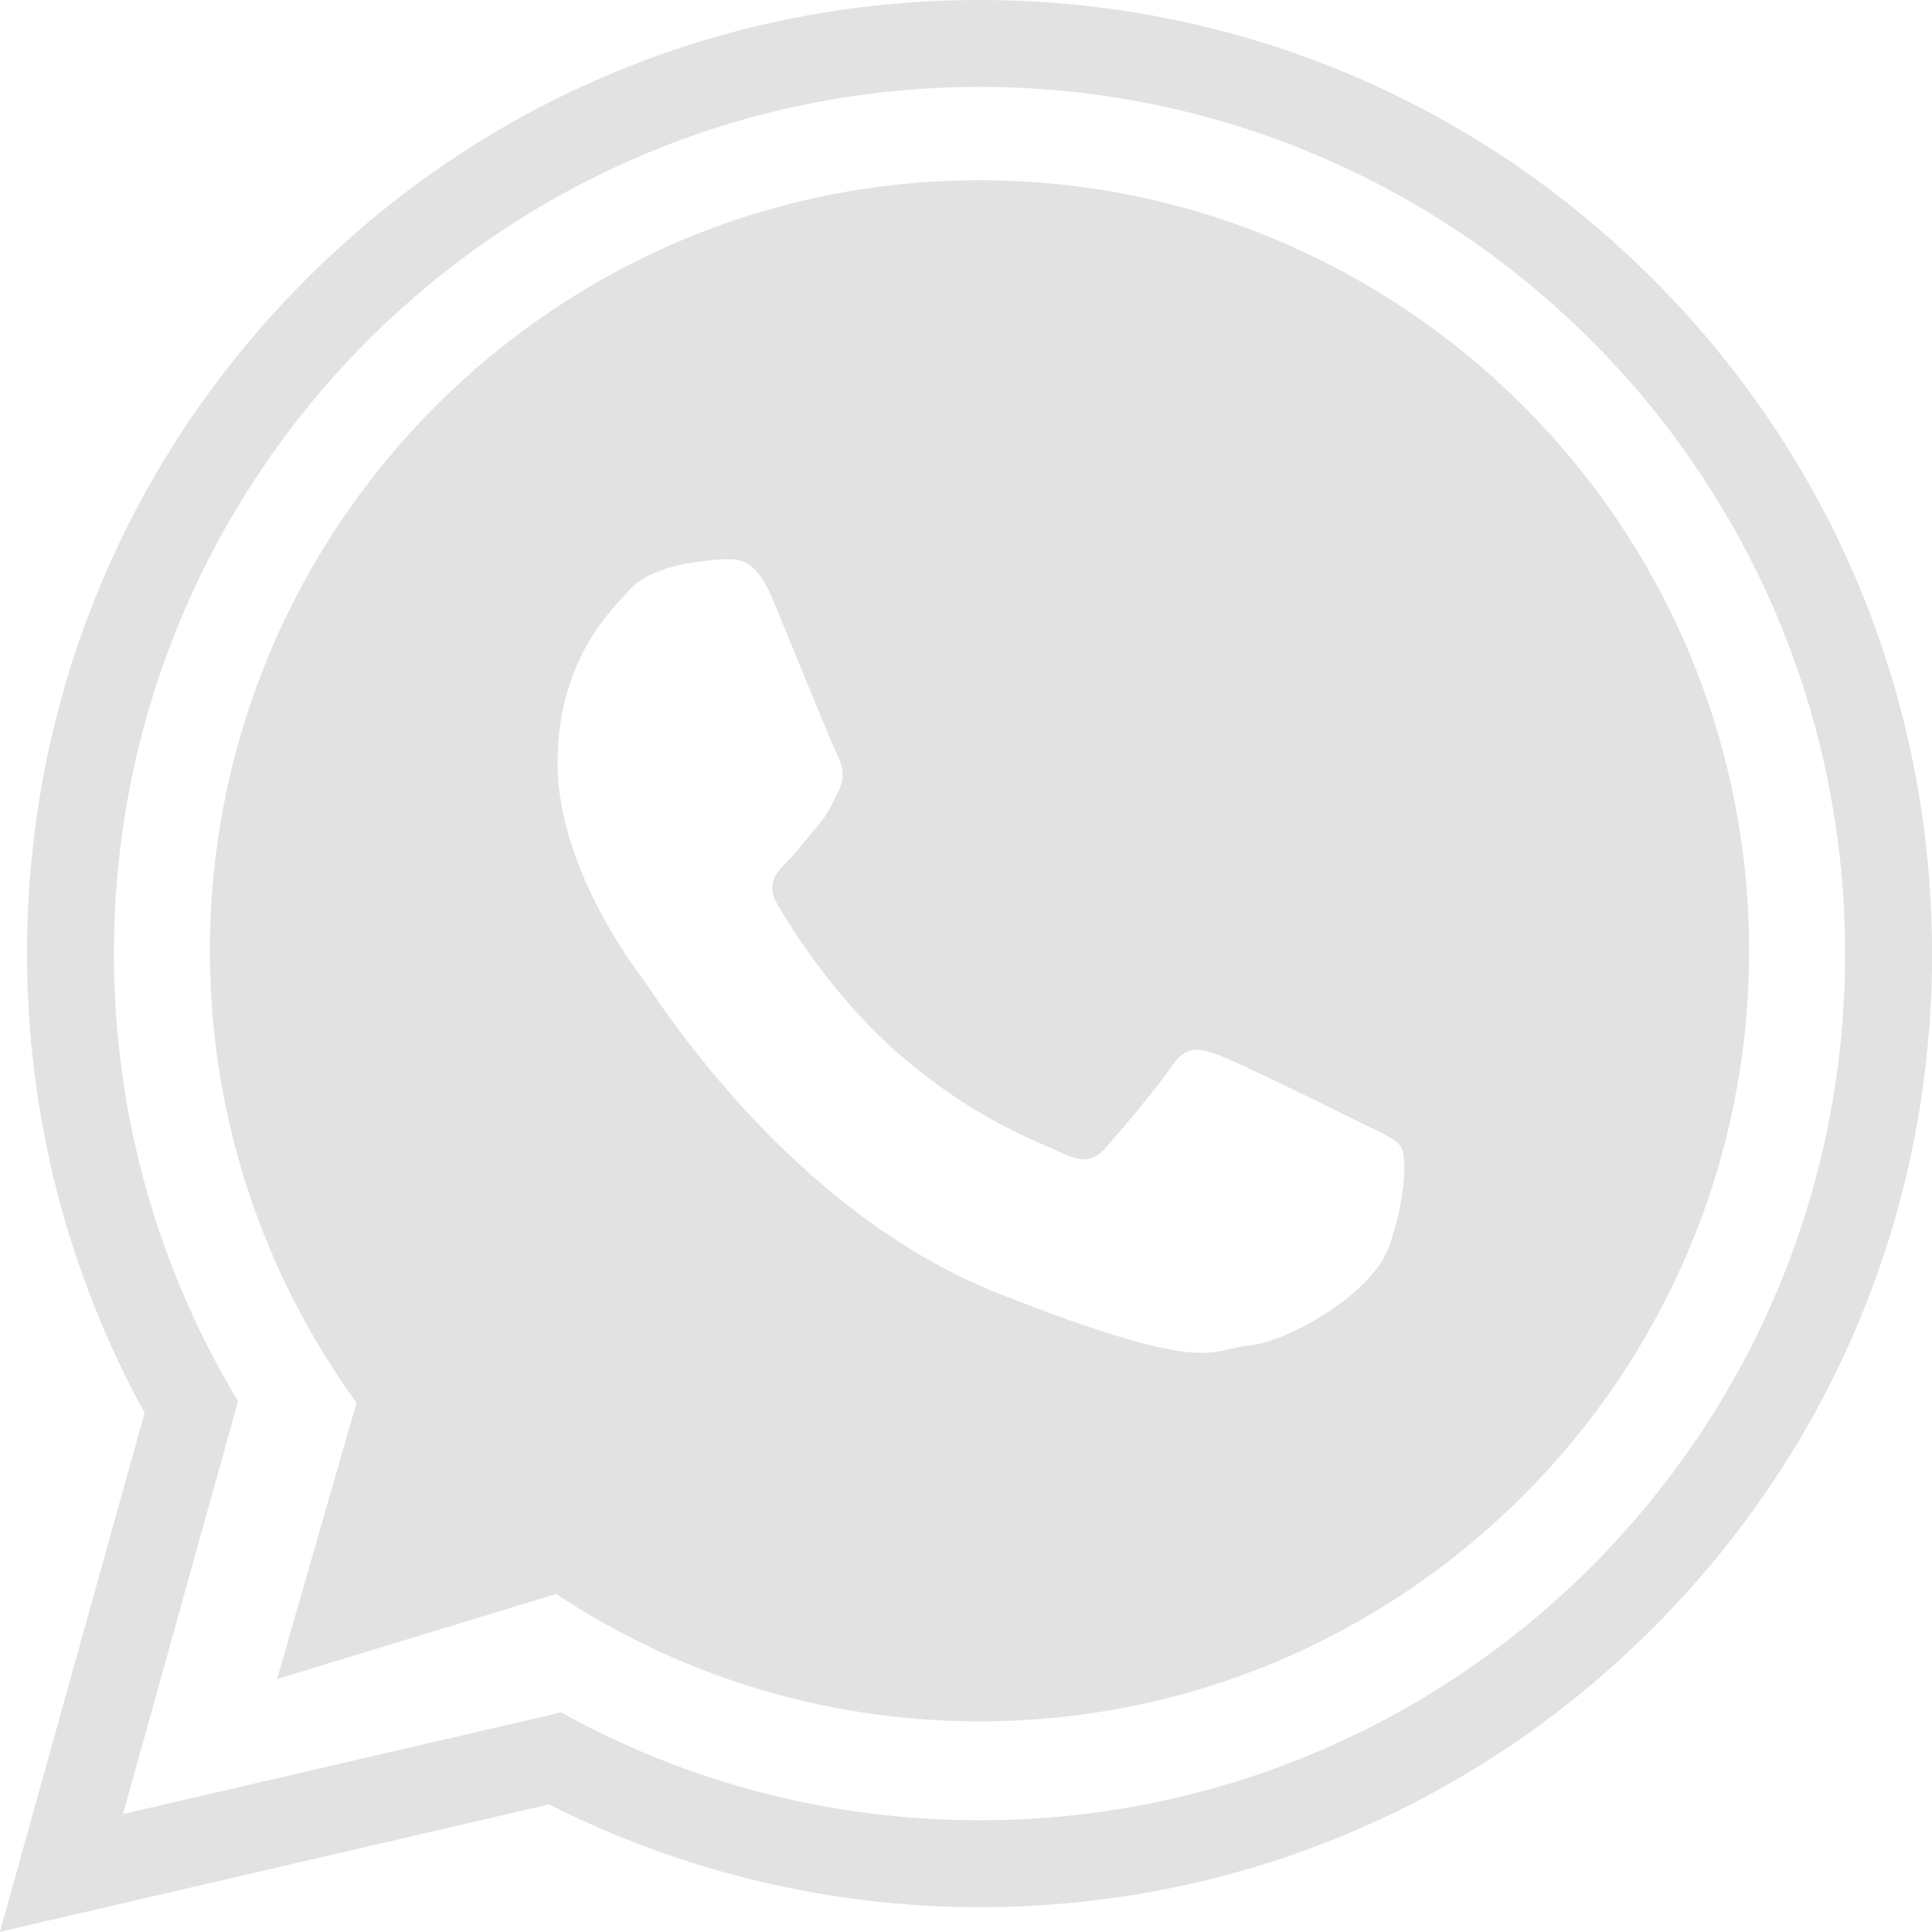 <svg xmlns="http://www.w3.org/2000/svg" id="Camada_2" data-name="Camada 2" viewBox="0 0 244.53 244.5"><defs><style>      .cls-1, .cls-2 {        fill: #e2e2e2;      }      .cls-2 {        fill-rule: evenodd;      }    </style></defs><g id="Camada_2-2" data-name="Camada 2"><path class="cls-2" d="M123.98,22.81c-53.73,0-97.41,43.75-97.41,97.54,0,21.33,6.89,41.1,18.55,57.19l-10.05,34.97,35.31-10.76c15.38,10.18,33.8,16.12,53.6,16.12,53.7,0,97.4-43.75,97.4-97.53S177.69,22.81,123.98,22.81h0Zm53.38,122.41c-.67-1.1-2.43-1.76-5.05-3.08-2.64-1.32-15.61-7.71-18.02-8.59-2.41-.88-4.18-1.32-5.93,1.32-1.76,2.64-6.81,8.59-8.36,10.35-1.53,1.77-3.07,1.98-5.71,.66-2.64-1.32-11.14-4.11-21.21-13.1-7.83-7.01-13.13-15.64-14.67-18.28-1.53-2.64-.15-4.07,1.15-5.38,1.19-1.19,2.64-3.08,3.96-4.62,1.32-1.55,1.76-2.65,2.64-4.42,.88-1.76,.44-3.3-.23-4.62-.65-1.32-5.93-14.31-8.13-19.6-2.19-5.28-4.39-5.08-5.93-5.08s-4.38,.46-4.38,.46c0,0-5.29,.66-7.7,3.3-2.41,2.64-9.22,9.03-9.22,22.01s9.44,25.55,10.76,27.3c1.32,1.77,18.24,29.29,45.04,39.86,26.81,10.57,26.81,7.04,31.64,6.6,4.83-.43,15.6-6.38,17.8-12.55,2.2-6.17,2.2-11.45,1.55-12.55h0Z"></path><path class="cls-1" d="M123.98,11c60.5,0,109.55,49.11,109.55,109.7s-49.05,109.69-109.55,109.69c-19.21,0-37.27-4.95-52.96-13.65l-55.45,12.86,14.56-52.26c-9.98-16.53-15.71-35.92-15.71-56.64C14.42,60.11,63.47,11,123.98,11m0-11C91.78,0,61.5,12.56,38.73,35.36,15.96,58.15,3.42,88.46,3.42,120.7c0,20.4,5.13,40.39,14.88,58.13l-13.33,47.81L0,244.5l18.06-4.19,51.45-11.93c16.79,8.52,35.53,13.01,54.48,13.01,32.2,0,62.48-12.56,85.25-35.36,22.77-22.8,35.3-53.1,35.3-85.33s-12.54-62.55-35.3-85.34C186.46,12.56,156.19,0,123.98,0h0Z"></path></g></svg>
